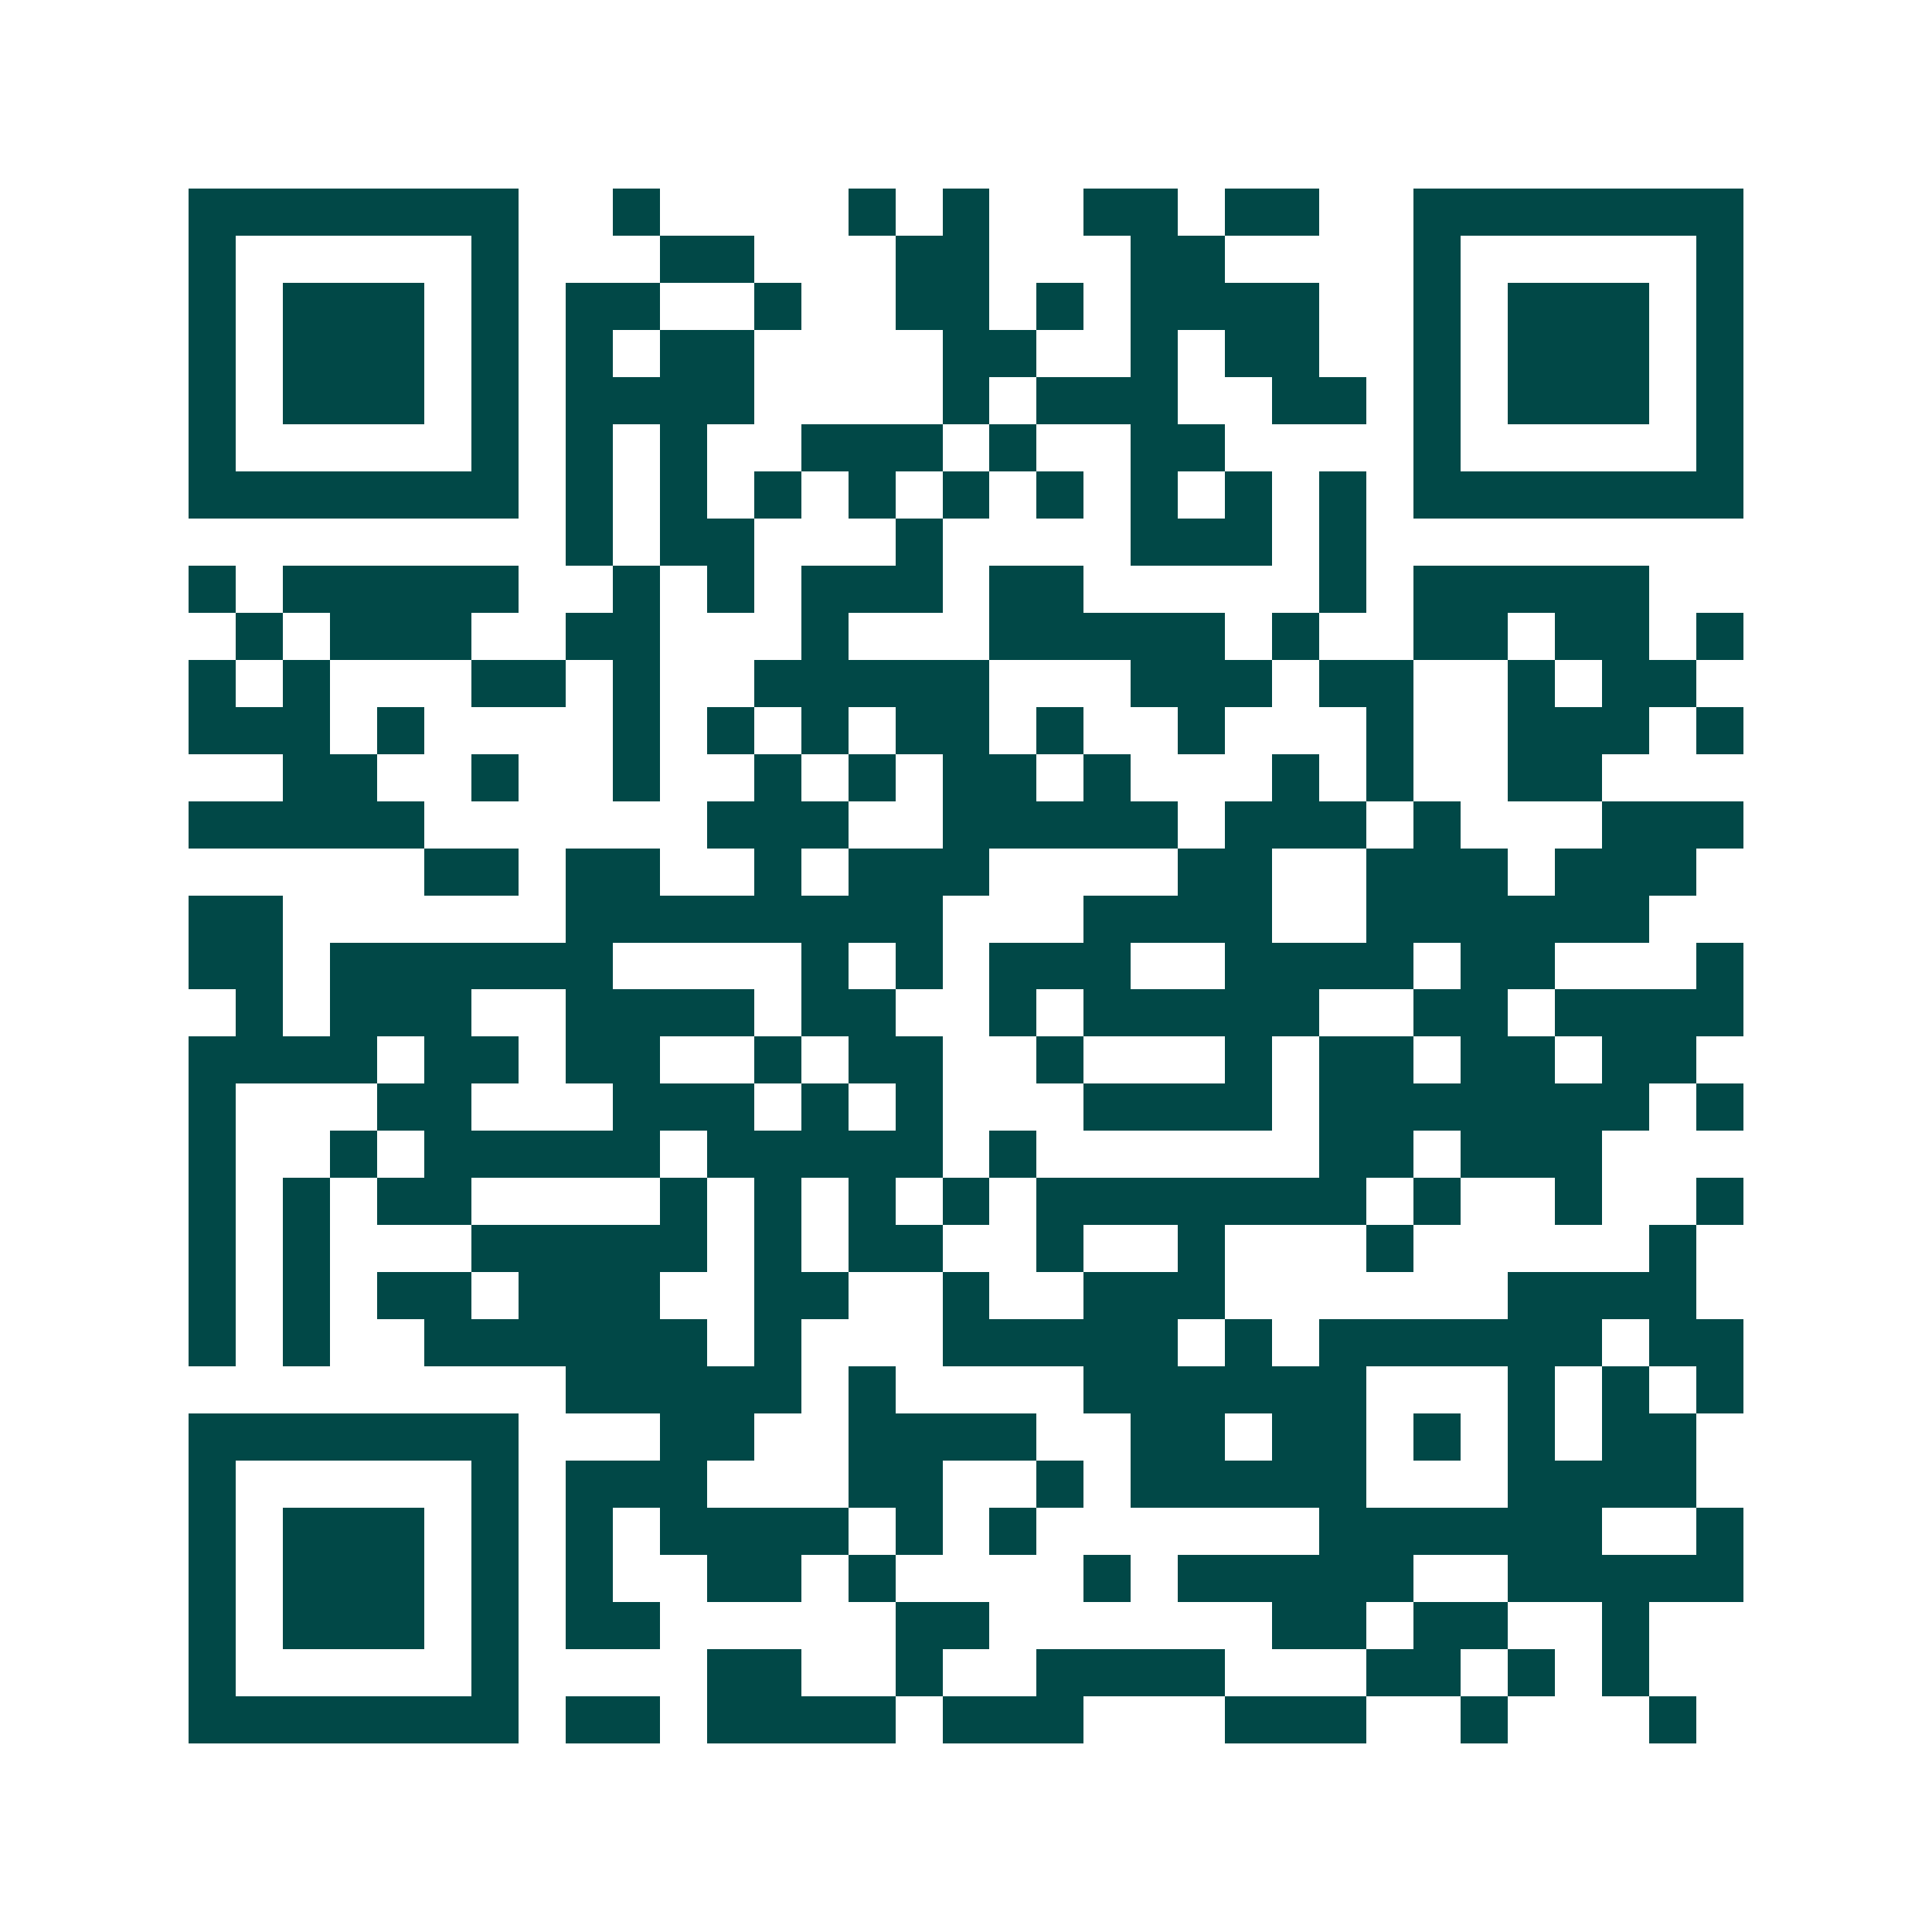 <svg xmlns="http://www.w3.org/2000/svg" width="200" height="200" viewBox="0 0 41 41" shape-rendering="crispEdges"><path fill="#ffffff" d="M0 0h41v41H0z"/><path stroke="#014847" d="M4 4.5h7m2 0h1m4 0h1m1 0h1m2 0h2m1 0h2m2 0h7M4 5.5h1m5 0h1m3 0h2m3 0h2m3 0h2m4 0h1m5 0h1M4 6.5h1m1 0h3m1 0h1m1 0h2m2 0h1m2 0h2m1 0h1m1 0h4m2 0h1m1 0h3m1 0h1M4 7.5h1m1 0h3m1 0h1m1 0h1m1 0h2m4 0h2m2 0h1m1 0h2m2 0h1m1 0h3m1 0h1M4 8.5h1m1 0h3m1 0h1m1 0h4m4 0h1m1 0h3m2 0h2m1 0h1m1 0h3m1 0h1M4 9.5h1m5 0h1m1 0h1m1 0h1m2 0h3m1 0h1m2 0h2m4 0h1m5 0h1M4 10.5h7m1 0h1m1 0h1m1 0h1m1 0h1m1 0h1m1 0h1m1 0h1m1 0h1m1 0h1m1 0h7M12 11.5h1m1 0h2m3 0h1m4 0h3m1 0h1M4 12.5h1m1 0h5m2 0h1m1 0h1m1 0h3m1 0h2m5 0h1m1 0h5M5 13.5h1m1 0h3m2 0h2m3 0h1m3 0h5m1 0h1m2 0h2m1 0h2m1 0h1M4 14.5h1m1 0h1m3 0h2m1 0h1m2 0h5m3 0h3m1 0h2m2 0h1m1 0h2M4 15.5h3m1 0h1m4 0h1m1 0h1m1 0h1m1 0h2m1 0h1m2 0h1m3 0h1m2 0h3m1 0h1M6 16.5h2m2 0h1m2 0h1m2 0h1m1 0h1m1 0h2m1 0h1m3 0h1m1 0h1m2 0h2M4 17.5h5m6 0h3m2 0h5m1 0h3m1 0h1m3 0h3M9 18.5h2m1 0h2m2 0h1m1 0h3m4 0h2m2 0h3m1 0h3M4 19.5h2m6 0h8m3 0h4m2 0h6M4 20.5h2m1 0h6m4 0h1m1 0h1m1 0h3m2 0h4m1 0h2m3 0h1M5 21.5h1m1 0h3m2 0h4m1 0h2m2 0h1m1 0h5m2 0h2m1 0h4M4 22.5h4m1 0h2m1 0h2m2 0h1m1 0h2m2 0h1m3 0h1m1 0h2m1 0h2m1 0h2M4 23.5h1m3 0h2m3 0h3m1 0h1m1 0h1m3 0h4m1 0h7m1 0h1M4 24.5h1m2 0h1m1 0h5m1 0h5m1 0h1m6 0h2m1 0h3M4 25.5h1m1 0h1m1 0h2m4 0h1m1 0h1m1 0h1m1 0h1m1 0h7m1 0h1m2 0h1m2 0h1M4 26.5h1m1 0h1m3 0h5m1 0h1m1 0h2m2 0h1m2 0h1m3 0h1m5 0h1M4 27.5h1m1 0h1m1 0h2m1 0h3m2 0h2m2 0h1m2 0h3m6 0h4M4 28.5h1m1 0h1m2 0h6m1 0h1m3 0h5m1 0h1m1 0h6m1 0h2M12 29.5h5m1 0h1m4 0h6m3 0h1m1 0h1m1 0h1M4 30.5h7m3 0h2m2 0h4m2 0h2m1 0h2m1 0h1m1 0h1m1 0h2M4 31.5h1m5 0h1m1 0h3m3 0h2m2 0h1m1 0h5m3 0h4M4 32.5h1m1 0h3m1 0h1m1 0h1m1 0h4m1 0h1m1 0h1m6 0h6m2 0h1M4 33.5h1m1 0h3m1 0h1m1 0h1m2 0h2m1 0h1m4 0h1m1 0h5m2 0h5M4 34.5h1m1 0h3m1 0h1m1 0h2m5 0h2m6 0h2m1 0h2m2 0h1M4 35.5h1m5 0h1m4 0h2m2 0h1m2 0h4m3 0h2m1 0h1m1 0h1M4 36.5h7m1 0h2m1 0h4m1 0h3m3 0h3m2 0h1m3 0h1"/></svg>
